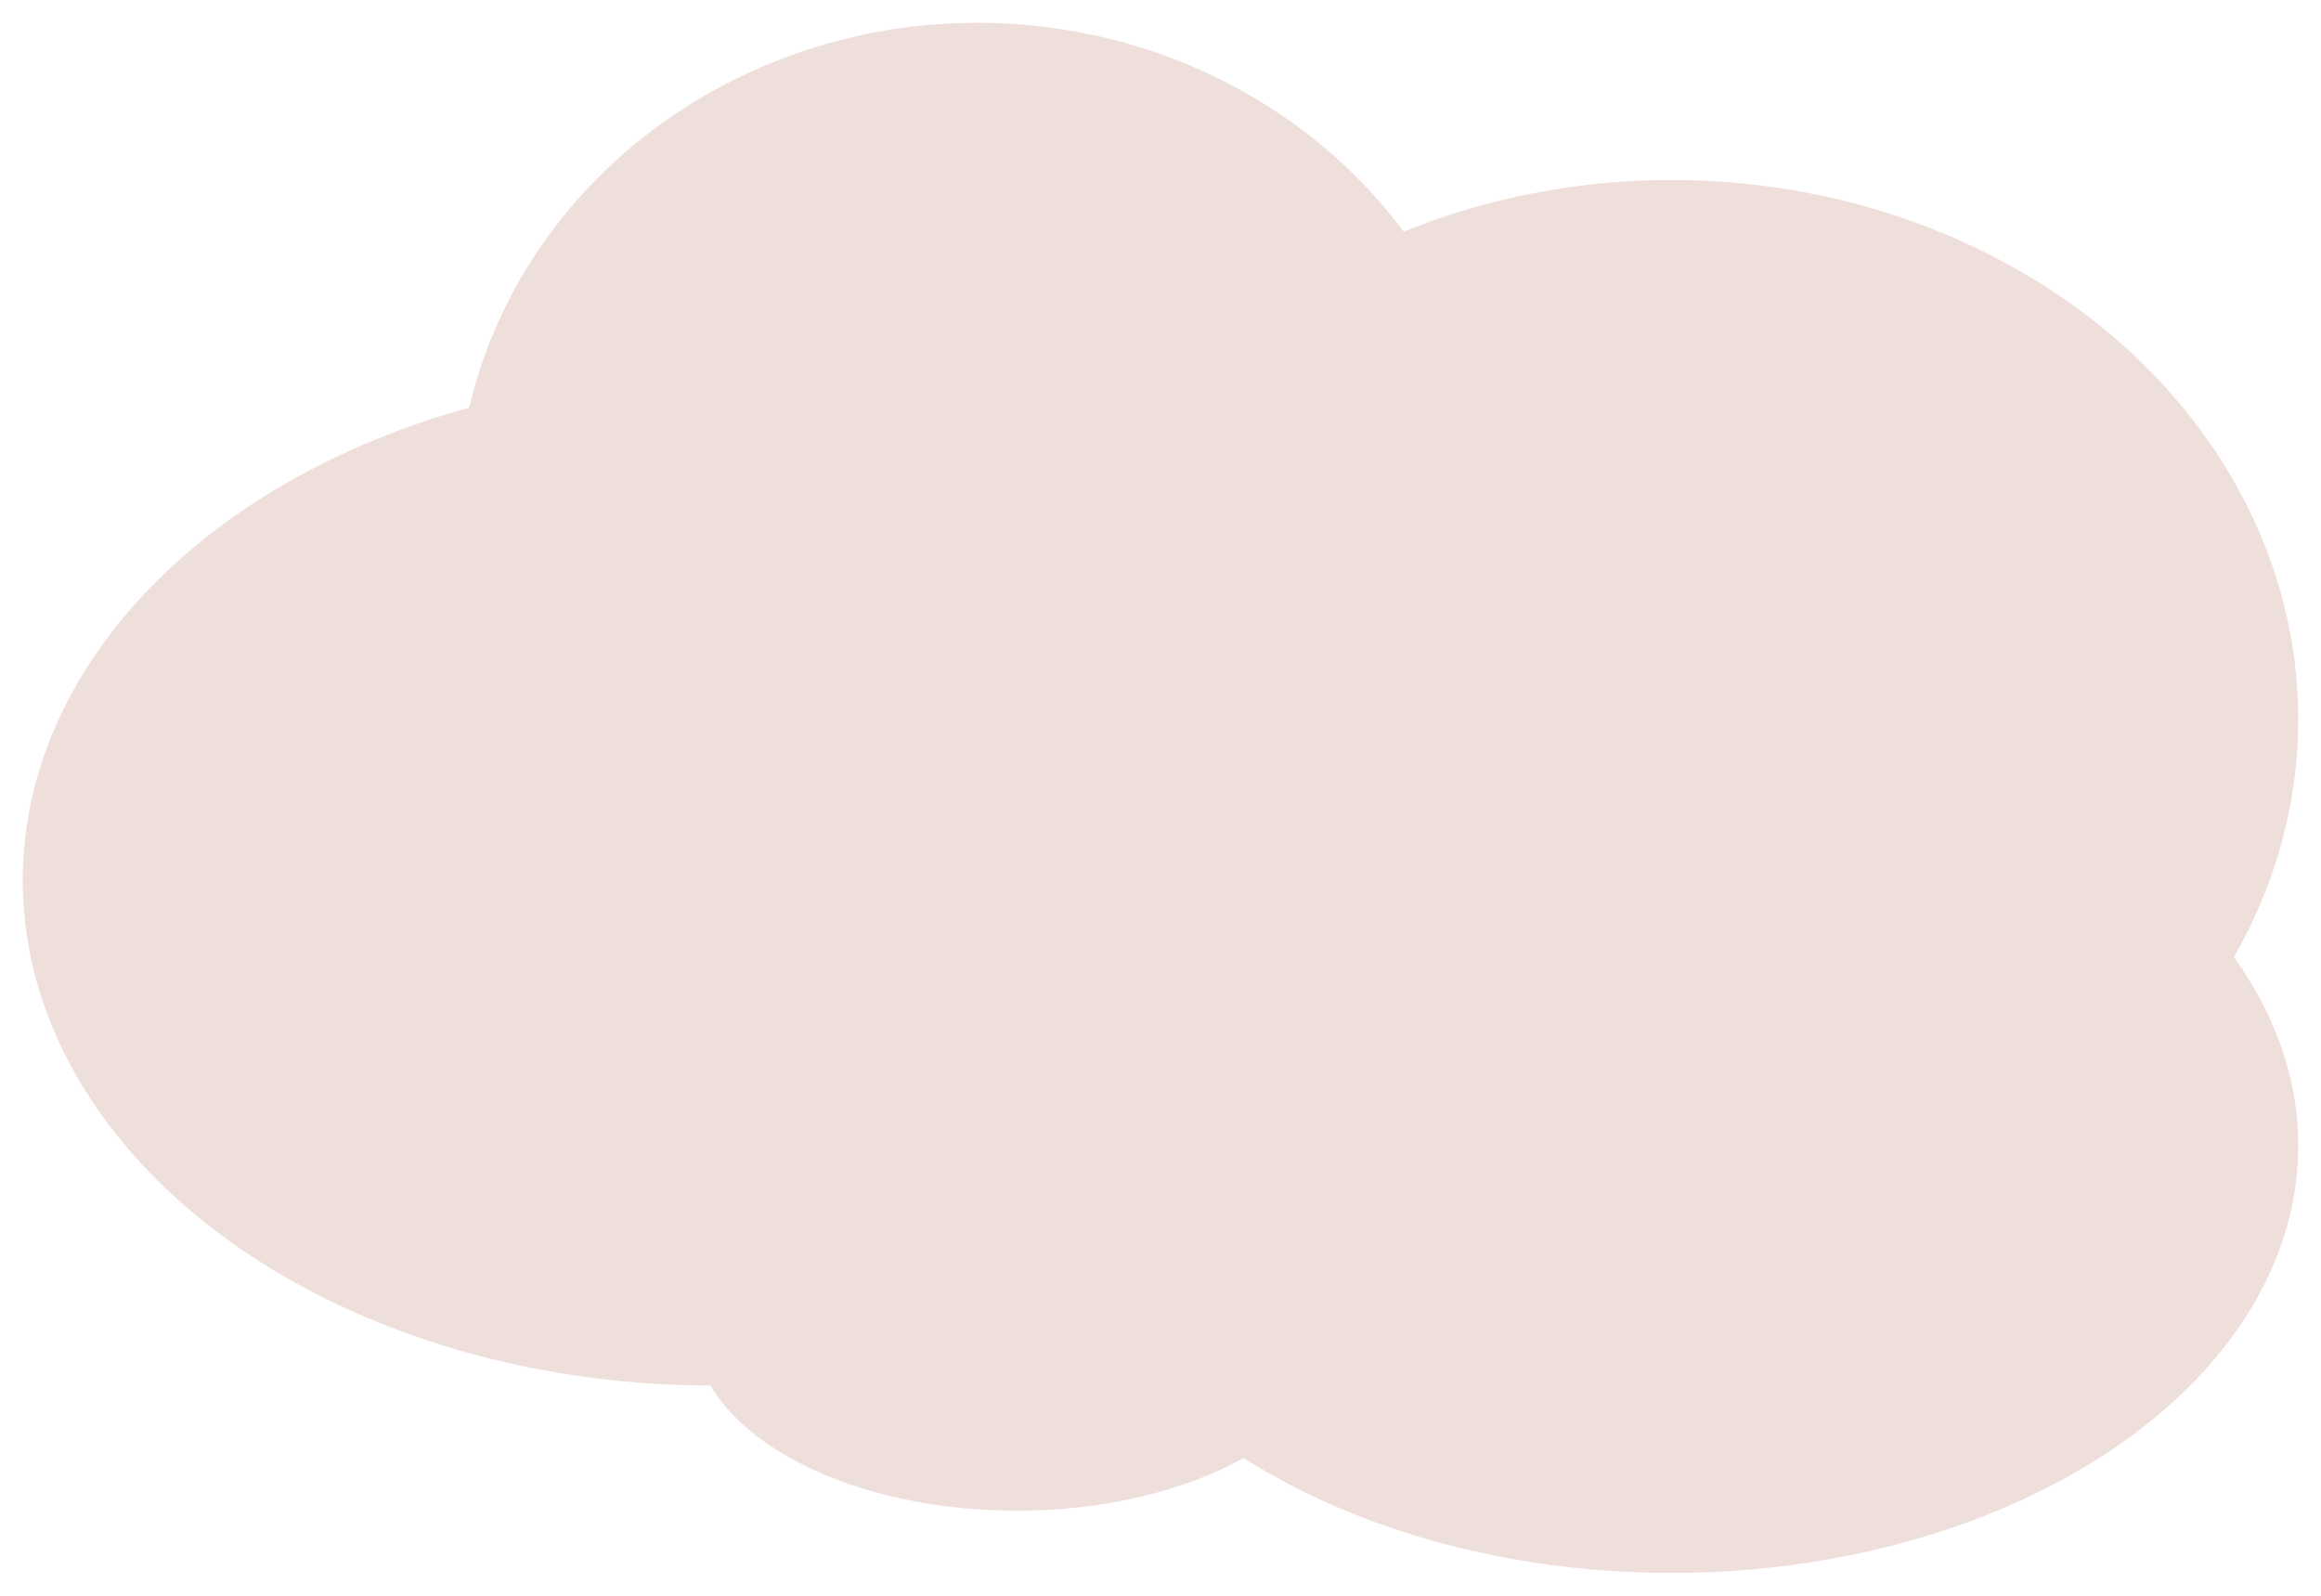<?xml version="1.0" encoding="UTF-8"?> <svg xmlns="http://www.w3.org/2000/svg" width="2040" height="1403" viewBox="0 0 2040 1403" fill="none"> <g filter="url(#filter0_d_866_17)"> <ellipse cx="849.185" cy="441.305" rx="457.531" ry="431.305" fill="#EFDFDB"></ellipse> <ellipse cx="1459.04" cy="622.121" rx="550.963" ry="473.918" fill="#EFDFDB"></ellipse> <ellipse cx="615.889" cy="763.776" rx="605.889" ry="443.974" fill="#EFDFDB"></ellipse> <ellipse cx="1459.04" cy="996.992" rx="550.963" ry="375.449" fill="#EFDFDB"></ellipse> <ellipse cx="883.75" cy="1157.29" rx="283.535" ry="160.442" fill="#EFDFDB"></ellipse> </g> <defs> <filter id="filter0_d_866_17" x="0" y="0" width="2040" height="1402.44" filterUnits="userSpaceOnUse" color-interpolation-filters="sRGB"> <feFlood flood-opacity="0" result="BackgroundImageFix"></feFlood> <feColorMatrix in="SourceAlpha" type="matrix" values="0 0 0 0 0 0 0 0 0 0 0 0 0 0 0 0 0 0 127 0" result="hardAlpha"></feColorMatrix> <feOffset dx="10" dy="10"></feOffset> <feGaussianBlur stdDeviation="10"></feGaussianBlur> <feComposite in2="hardAlpha" operator="out"></feComposite> <feColorMatrix type="matrix" values="0 0 0 0 0 0 0 0 0 0 0 0 0 0 0 0 0 0 0.2 0"></feColorMatrix> <feBlend mode="normal" in2="BackgroundImageFix" result="effect1_dropShadow_866_17"></feBlend> <feBlend mode="normal" in="SourceGraphic" in2="effect1_dropShadow_866_17" result="shape"></feBlend> </filter> </defs> </svg> 